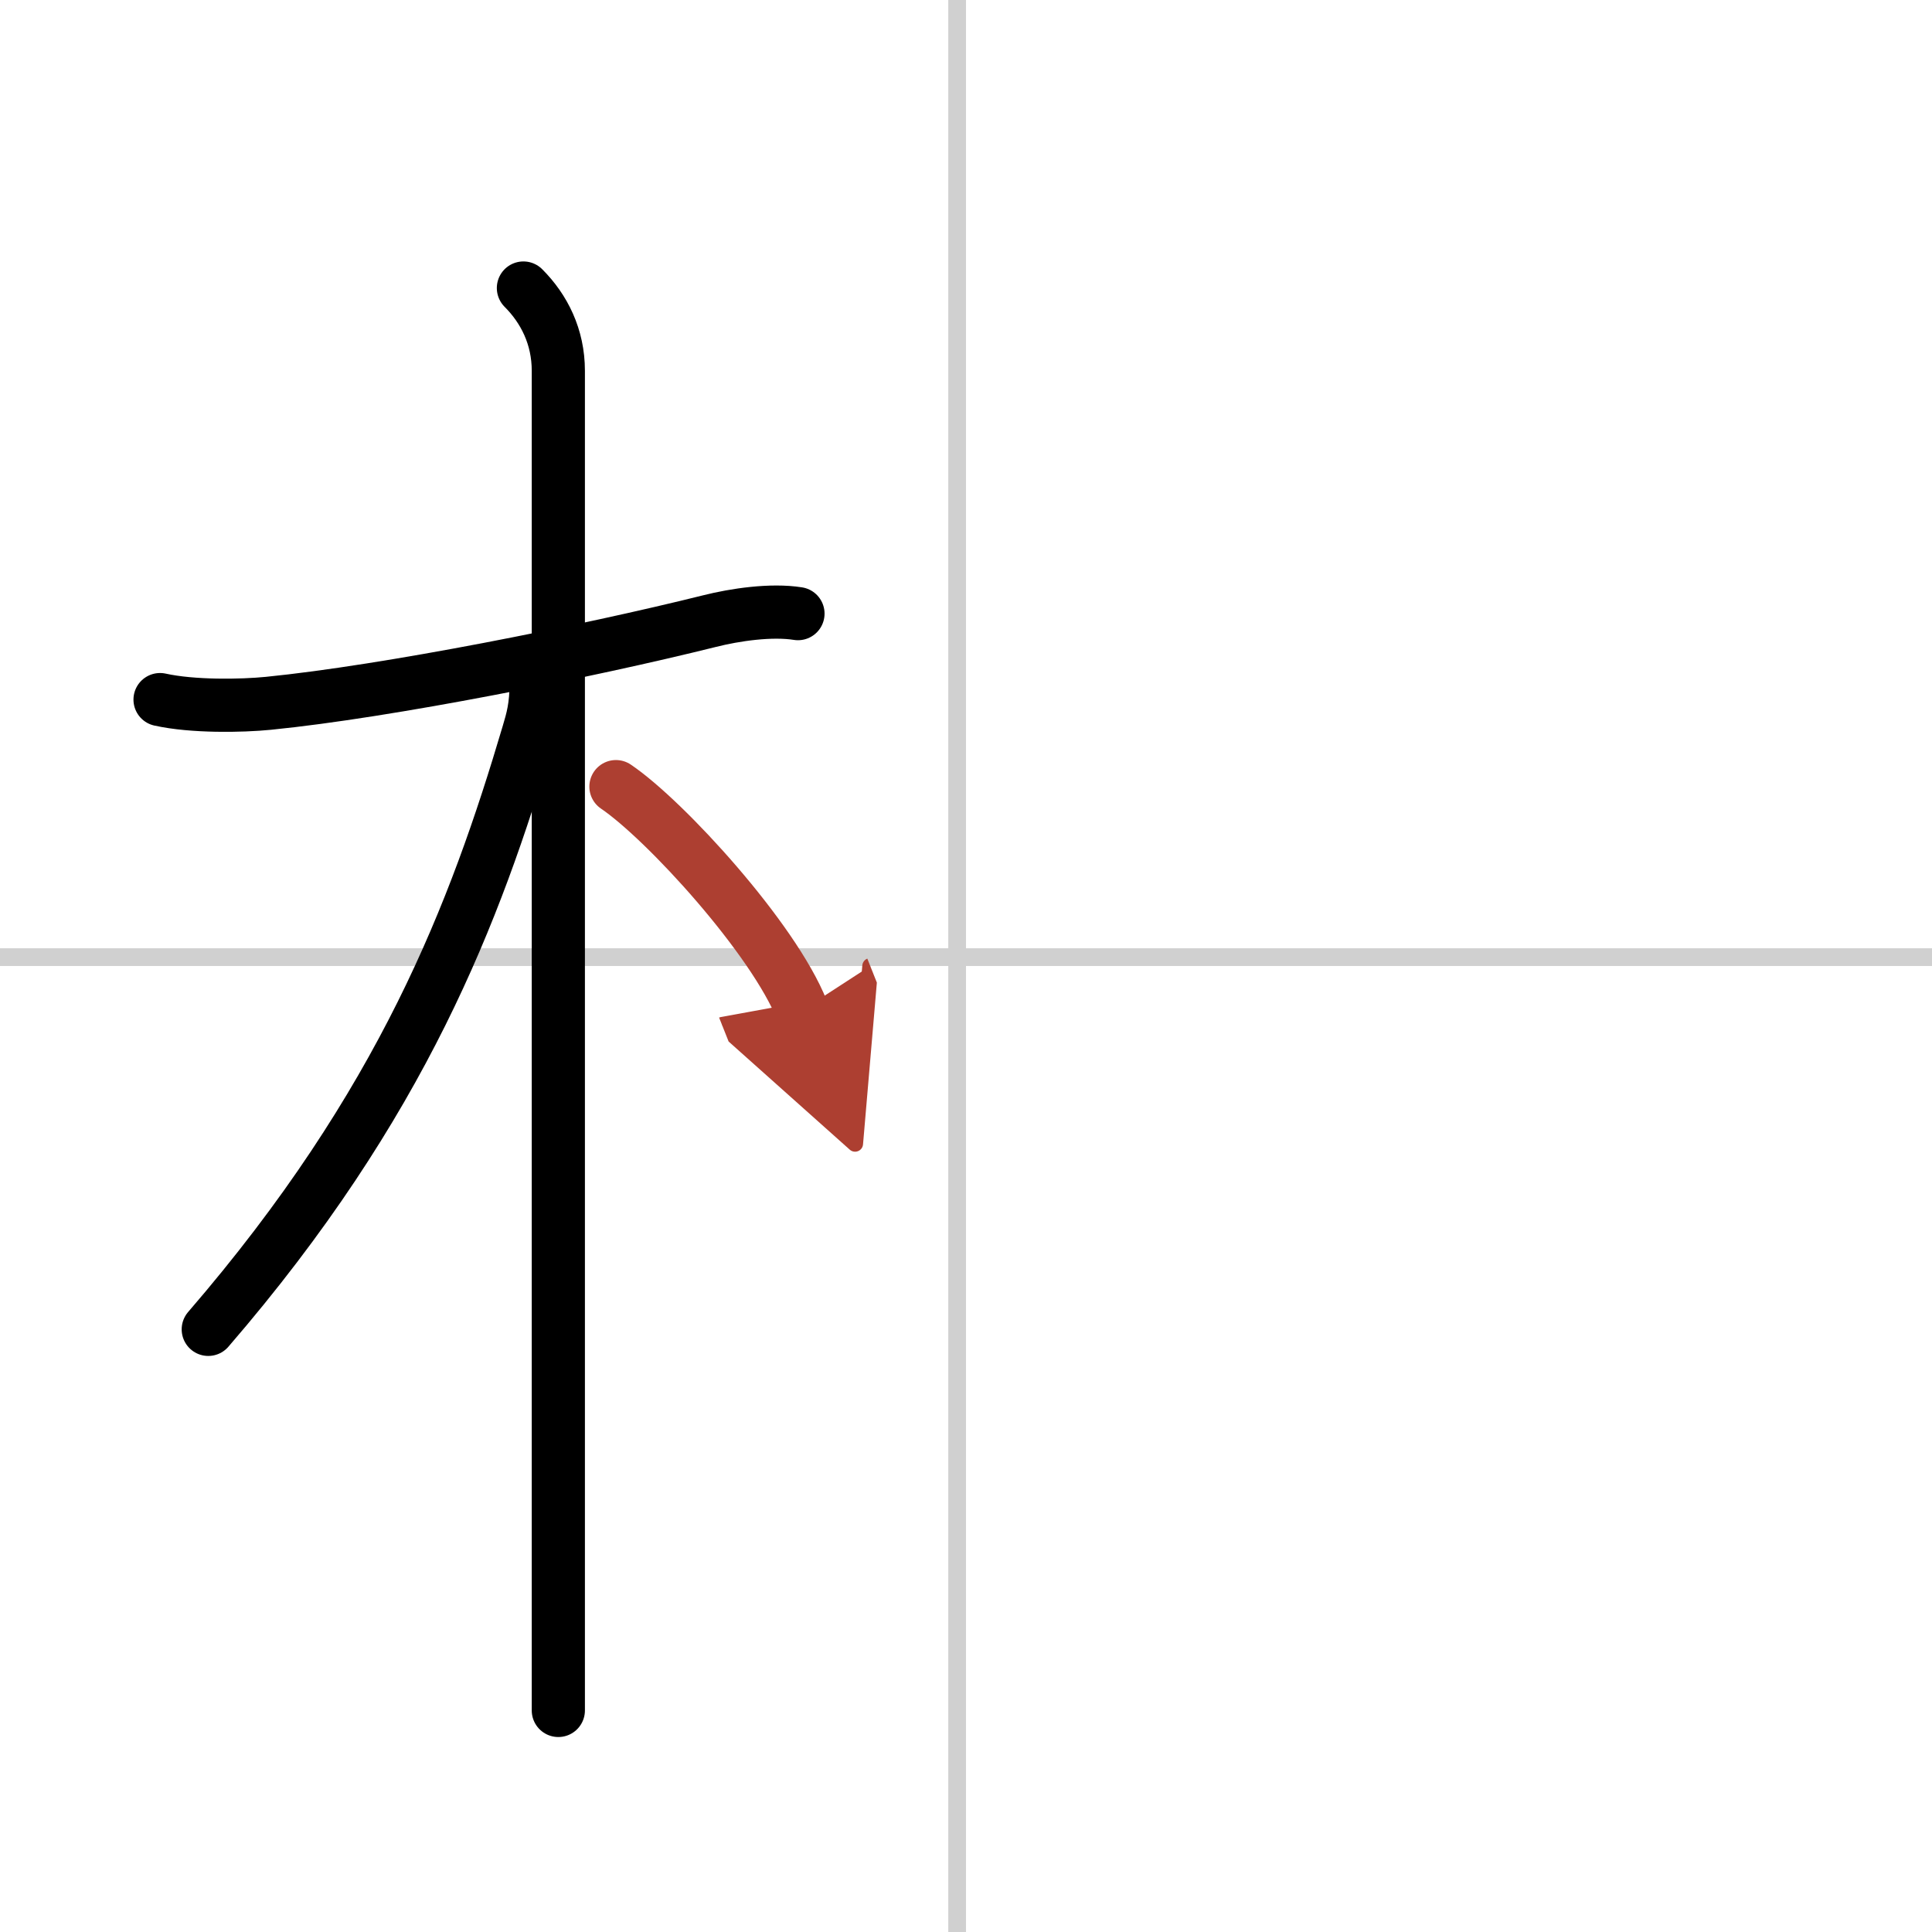 <svg width="400" height="400" viewBox="0 0 109 109" xmlns="http://www.w3.org/2000/svg"><defs><marker id="a" markerWidth="4" orient="auto" refX="1" refY="5" viewBox="0 0 10 10"><polyline points="0 0 10 5 0 10 1 5" fill="#ad3f31" stroke="#ad3f31"/></marker></defs><g fill="none" stroke="#000" stroke-linecap="round" stroke-linejoin="round" stroke-width="3"><rect width="100%" height="100%" fill="#fff" stroke="#fff"/><line x1="54" x2="54" y2="109" stroke="#d0d0d0" stroke-width="1"/><line x2="109" y1="54" y2="54" stroke="#d0d0d0" stroke-width="1"/><path d="m9.03 39.47c1.85 0.41 4.61 0.36 6.11 0.21 6.74-0.67 17.99-2.92 24.9-4.64 1.43-0.36 3.47-0.66 4.98-0.42"/><path d="m29.53 16.25c1.17 1.17 1.97 2.75 1.97 4.67v68.83 6.75"/><path d="M30.25,38.5c0,1.38-0.21,2.08-0.45,2.89C26.82,51.44,22.74,62.27,11.75,75"/><path d="m34.75 44.38c2.79 1.89 8.89 8.57 10.5 12.62" marker-end="url(#a)" stroke="#ad3f31"/></g></svg>
